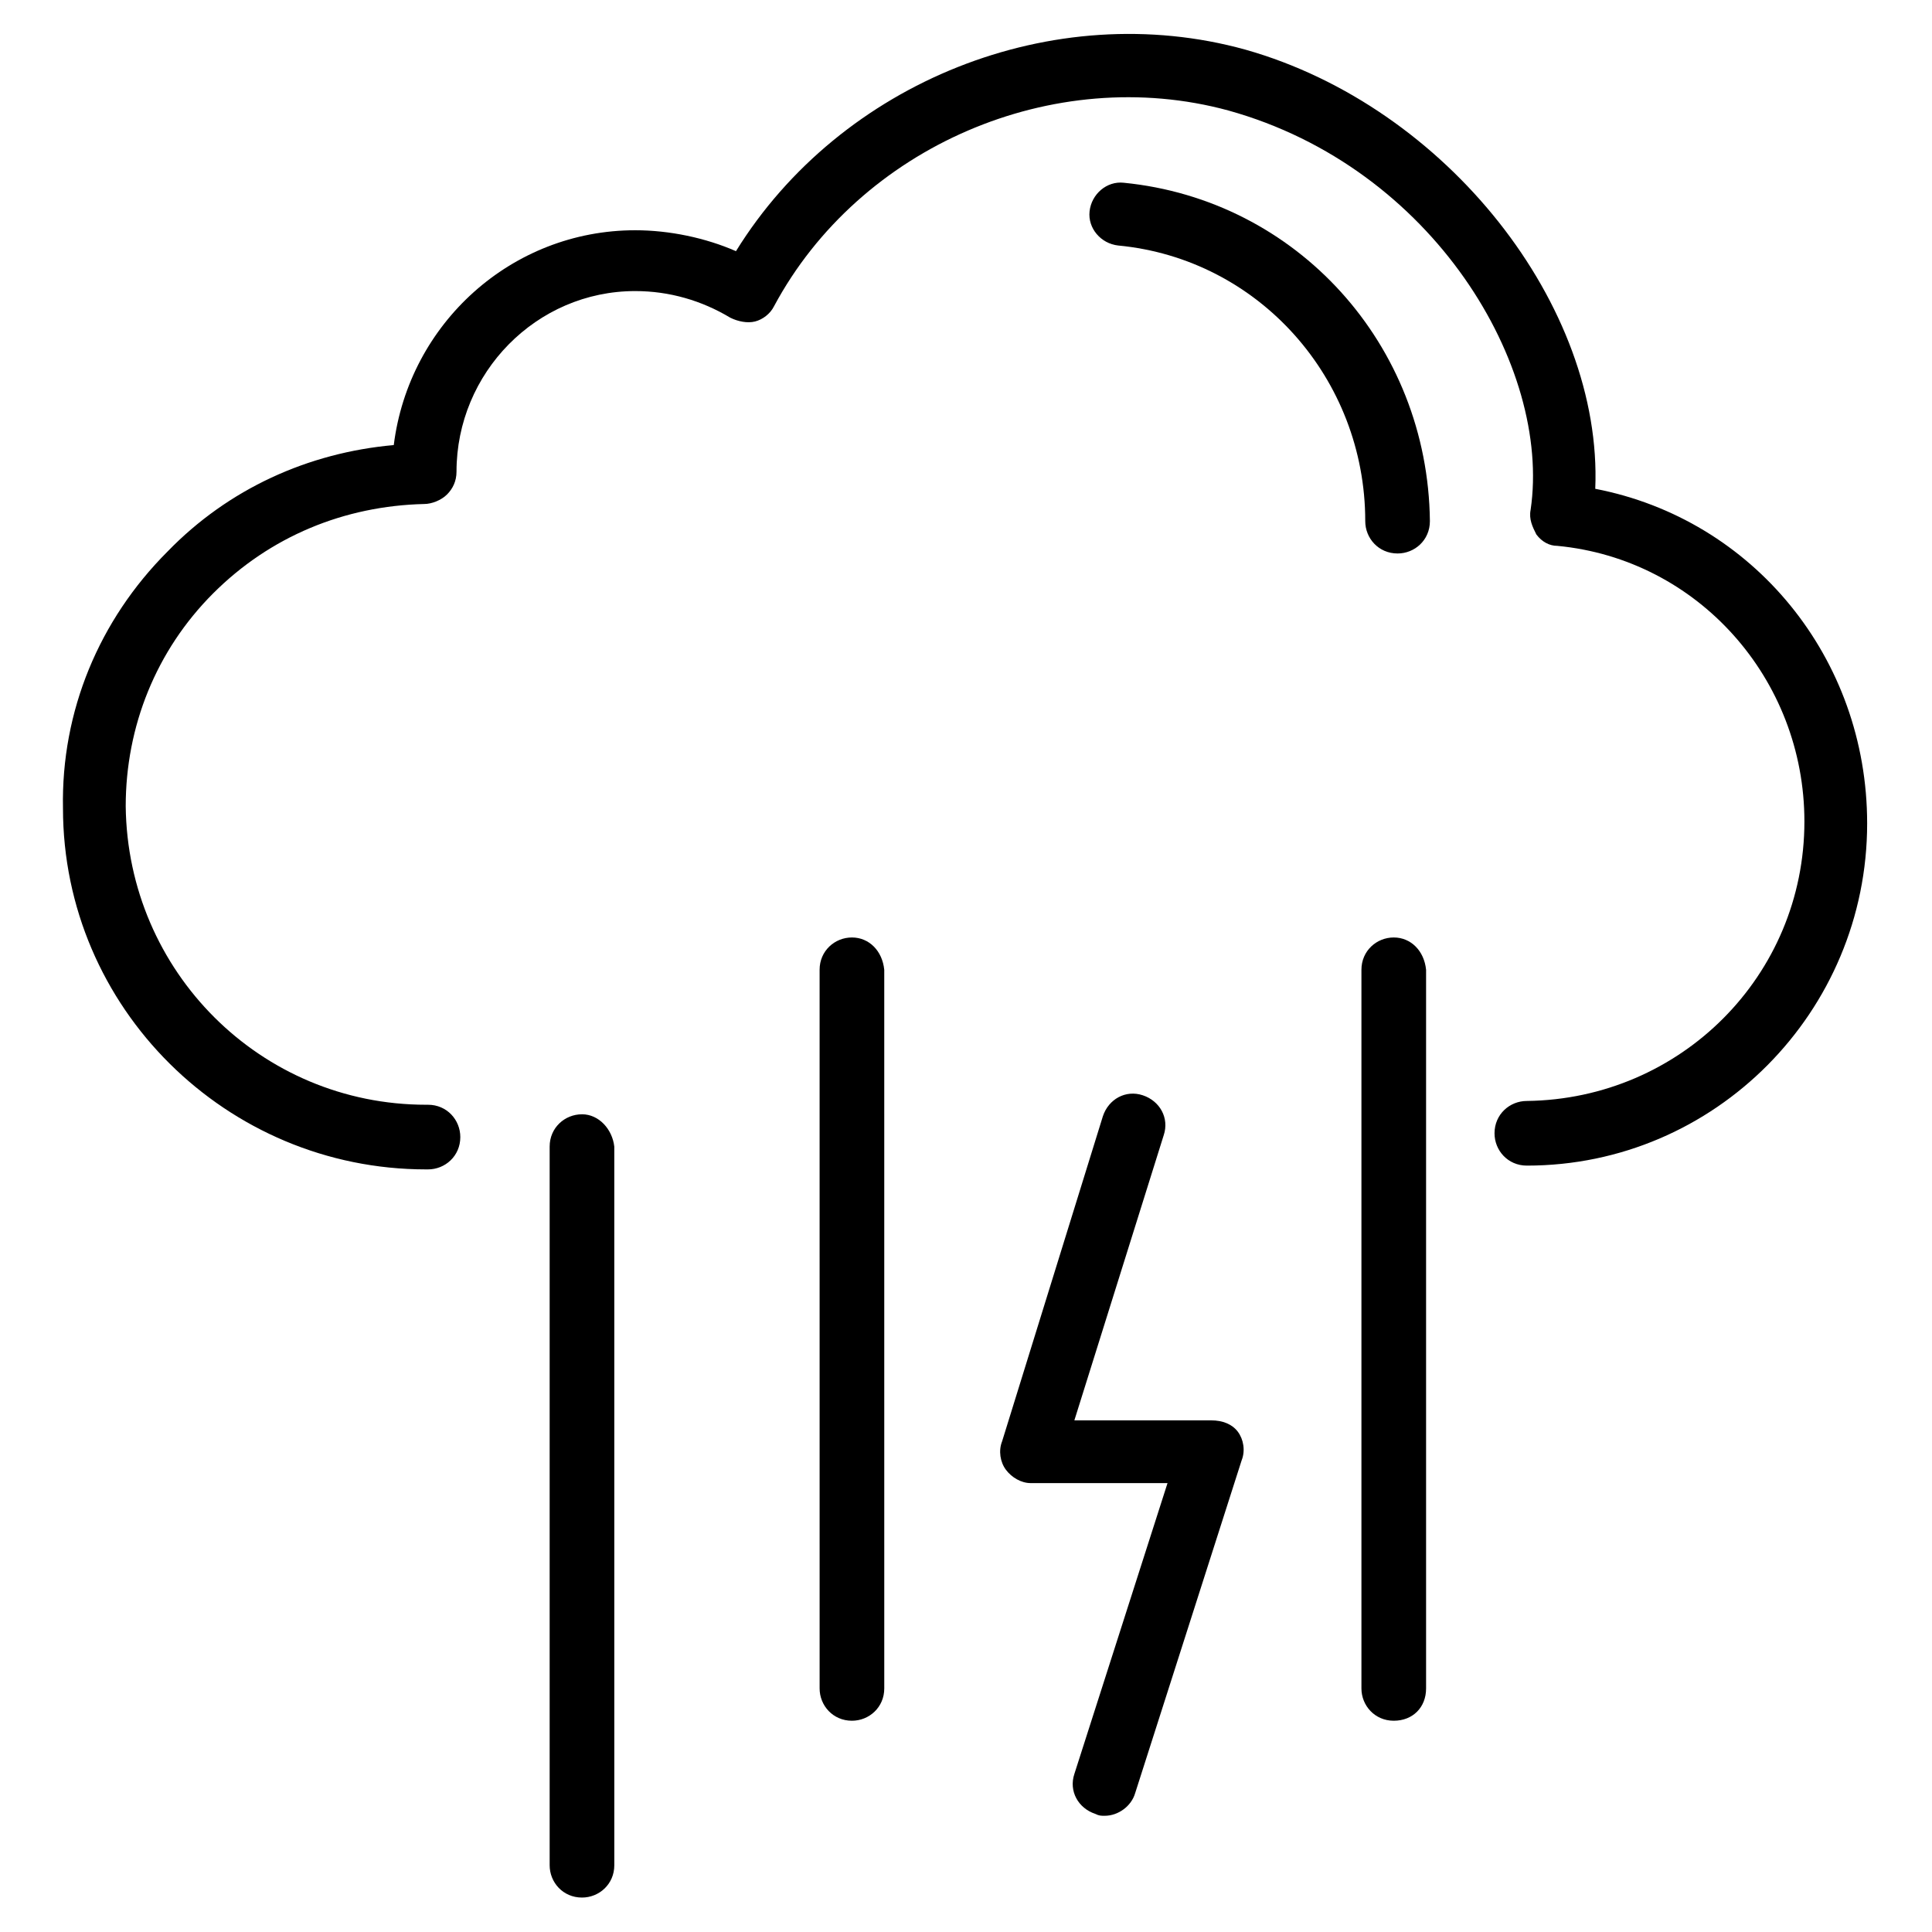 <?xml version="1.0" encoding="UTF-8"?>
<!-- The Best Svg Icon site in the world: iconSvg.co, Visit us! https://iconsvg.co -->
<svg fill="#000000" width="800px" height="800px" version="1.1" viewBox="144 144 512 512" xmlns="http://www.w3.org/2000/svg">
 <g>
  <path d="m566.76 273.54c2.016-48.367-39.297-101.27-92.699-116.38-50.887-14.109-107.31 8.562-135.02 53.402-8.062-3.527-17.633-5.543-26.703-5.543-32.746 0-59.953 24.688-63.984 56.93-22.672 2.016-43.832 11.59-59.953 28.215-18.137 18.137-28.215 42.32-27.711 68.016 0 52.898 43.328 95.723 96.227 95.723h0.504c4.535 0 8.566-3.527 8.566-8.566 0-4.535-3.527-8.566-8.566-8.566h-0.504c-43.832 0-79.098-35.266-79.602-79.098 0-21.16 8.062-41.312 23.176-56.426s34.762-23.176 55.922-23.68c2.016 0 4.535-1.008 6.047-2.519s2.519-3.527 2.519-6.047c0-26.199 21.16-47.863 47.359-47.863 9.07 0 17.633 2.519 25.191 7.055 2.016 1.008 4.535 1.512 6.551 1.008s4.031-2.016 5.039-4.031c22.668-42.316 74.055-64.484 120.41-51.887 54.41 15.113 85.648 68.016 80.105 105.8-0.504 2.519 0.504 4.535 1.512 6.551 1.512 2.016 3.527 3.023 5.543 3.023 37.281 3.527 65.496 35.266 65.496 73.051 0 40.809-32.746 73.555-73.555 74.059-4.535 0-8.566 3.527-8.566 8.566 0 4.535 3.527 8.566 8.566 8.566 49.879 0 90.184-40.809 90.184-90.688-0.004-43.832-30.234-80.613-72.051-88.672z"/>
  <path d="m441.82 192.43c-4.535-0.504-8.566 3.023-9.07 7.559-0.504 4.535 3.023 8.566 7.559 9.07 37.281 3.527 65.496 35.266 65.496 73.051 0 4.535 3.527 8.566 8.566 8.566 4.535 0 8.566-3.527 8.566-8.566-0.508-46.855-35.273-85.145-81.117-89.68z"/>
  <path d="m464.99 520.41h-36.273l23.68-75.57c1.512-4.535-1.008-9.07-5.543-10.578-4.535-1.512-9.07 1.008-10.578 5.543l-26.703 86.145c-1.008 2.519-0.504 5.543 1.008 7.559 1.512 2.016 4.031 3.527 6.551 3.527h36.273l-24.688 77.082c-1.512 4.535 1.008 9.07 5.543 10.578 1.008 0.504 1.512 0.504 2.519 0.504 3.527 0 7.055-2.519 8.062-6.047l28.211-88.164c1.008-2.519 0.504-5.543-1.008-7.559-1.512-2.012-4.031-3.019-7.055-3.019z"/>
  <path d="m298.23 439.3c-4.535 0-8.566 3.527-8.566 8.566v190.44c0 4.535 3.527 8.566 8.566 8.566 4.535 0 8.566-3.527 8.566-8.566l-0.004-190.45c-0.504-4.535-4.031-8.562-8.562-8.562z"/>
  <path d="m369.77 392.44c-4.535 0-8.566 3.527-8.566 8.566l0.004 190.44c0 4.535 3.527 8.566 8.566 8.566 4.535 0 8.566-3.527 8.566-8.566l-0.004-190.44c-0.504-5.039-4.031-8.566-8.566-8.566z"/>
  <path d="m513.36 392.44c-4.535 0-8.566 3.527-8.566 8.566v190.44c0 4.535 3.527 8.566 8.566 8.566 5.039 0 8.566-3.527 8.566-8.566v-190.44c-0.504-5.039-4.031-8.566-8.566-8.566z"/>
 </g>
</svg>